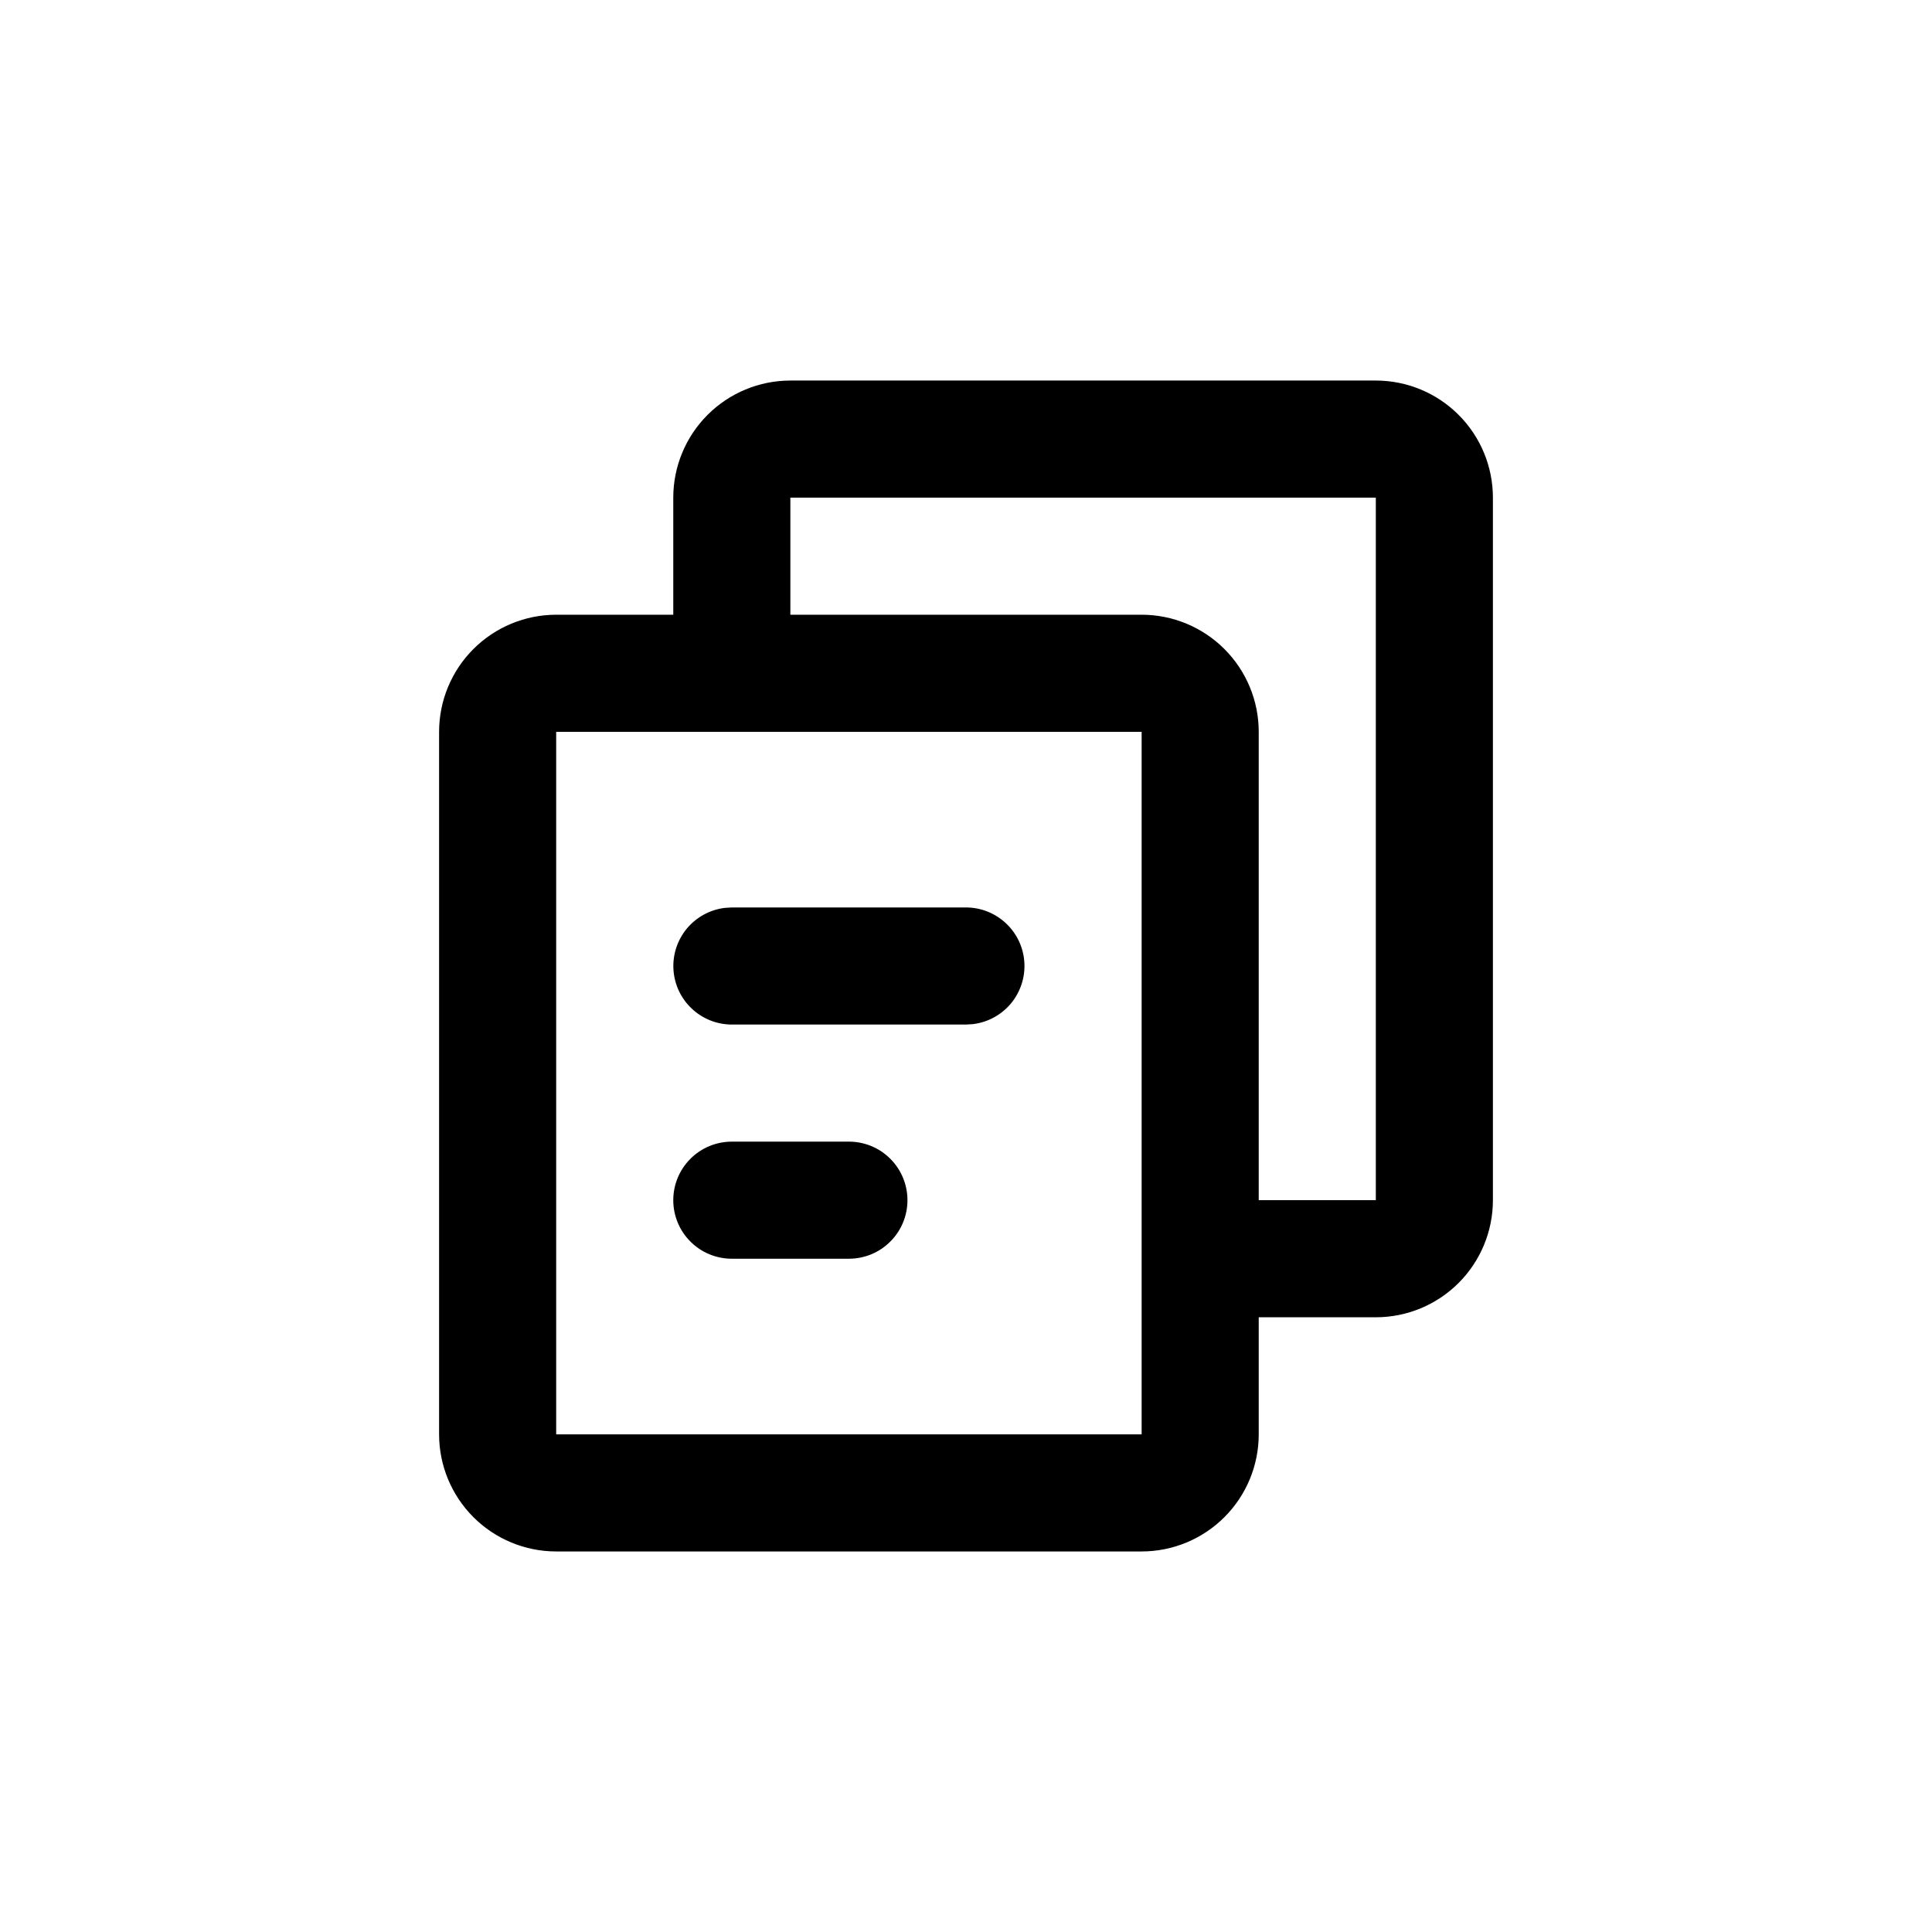 <svg width="33" height="33" viewBox="0 0 33 33" fill="none" xmlns="http://www.w3.org/2000/svg">
<path d="M23.5 6.5C24.03 6.5 24.539 6.711 24.914 7.086C25.289 7.461 25.5 7.97 25.5 8.5V20.5C25.5 21.03 25.289 21.539 24.914 21.914C24.539 22.289 24.03 22.5 23.5 22.5H21.5V24.5C21.5 25.03 21.289 25.539 20.914 25.914C20.539 26.289 20.03 26.5 19.5 26.5H9.5C8.97 26.5 8.461 26.289 8.086 25.914C7.711 25.539 7.5 25.03 7.5 24.5V12.5C7.5 11.97 7.711 11.461 8.086 11.086C8.461 10.711 8.97 10.5 9.5 10.5H11.5V8.5C11.5 7.97 11.711 7.461 12.086 7.086C12.461 6.711 12.97 6.5 13.5 6.5H23.5ZM19.5 12.5H9.5V24.5H19.5V12.5ZM14.5 19.5C14.765 19.5 15.02 19.605 15.207 19.793C15.395 19.98 15.5 20.235 15.5 20.5C15.5 20.765 15.395 21.02 15.207 21.207C15.02 21.395 14.765 21.5 14.5 21.5H12.5C12.235 21.5 11.98 21.395 11.793 21.207C11.605 21.02 11.5 20.765 11.5 20.5C11.5 20.235 11.605 19.98 11.793 19.793C11.98 19.605 12.235 19.5 12.5 19.5H14.5ZM23.5 8.5H13.5V10.5H19.5C20.03 10.5 20.539 10.711 20.914 11.086C21.289 11.461 21.5 11.97 21.5 12.5V20.5H23.5V8.5ZM16.5 15.5C16.755 15.5 17 15.598 17.185 15.773C17.371 15.948 17.482 16.187 17.497 16.441C17.512 16.696 17.429 16.946 17.266 17.142C17.102 17.337 16.87 17.463 16.617 17.493L16.5 17.5H12.5C12.245 17.5 12 17.402 11.815 17.227C11.629 17.052 11.518 16.813 11.503 16.559C11.488 16.304 11.571 16.054 11.734 15.858C11.898 15.663 12.13 15.537 12.383 15.507L12.5 15.5H16.5Z" fill="black"/>
</svg>

